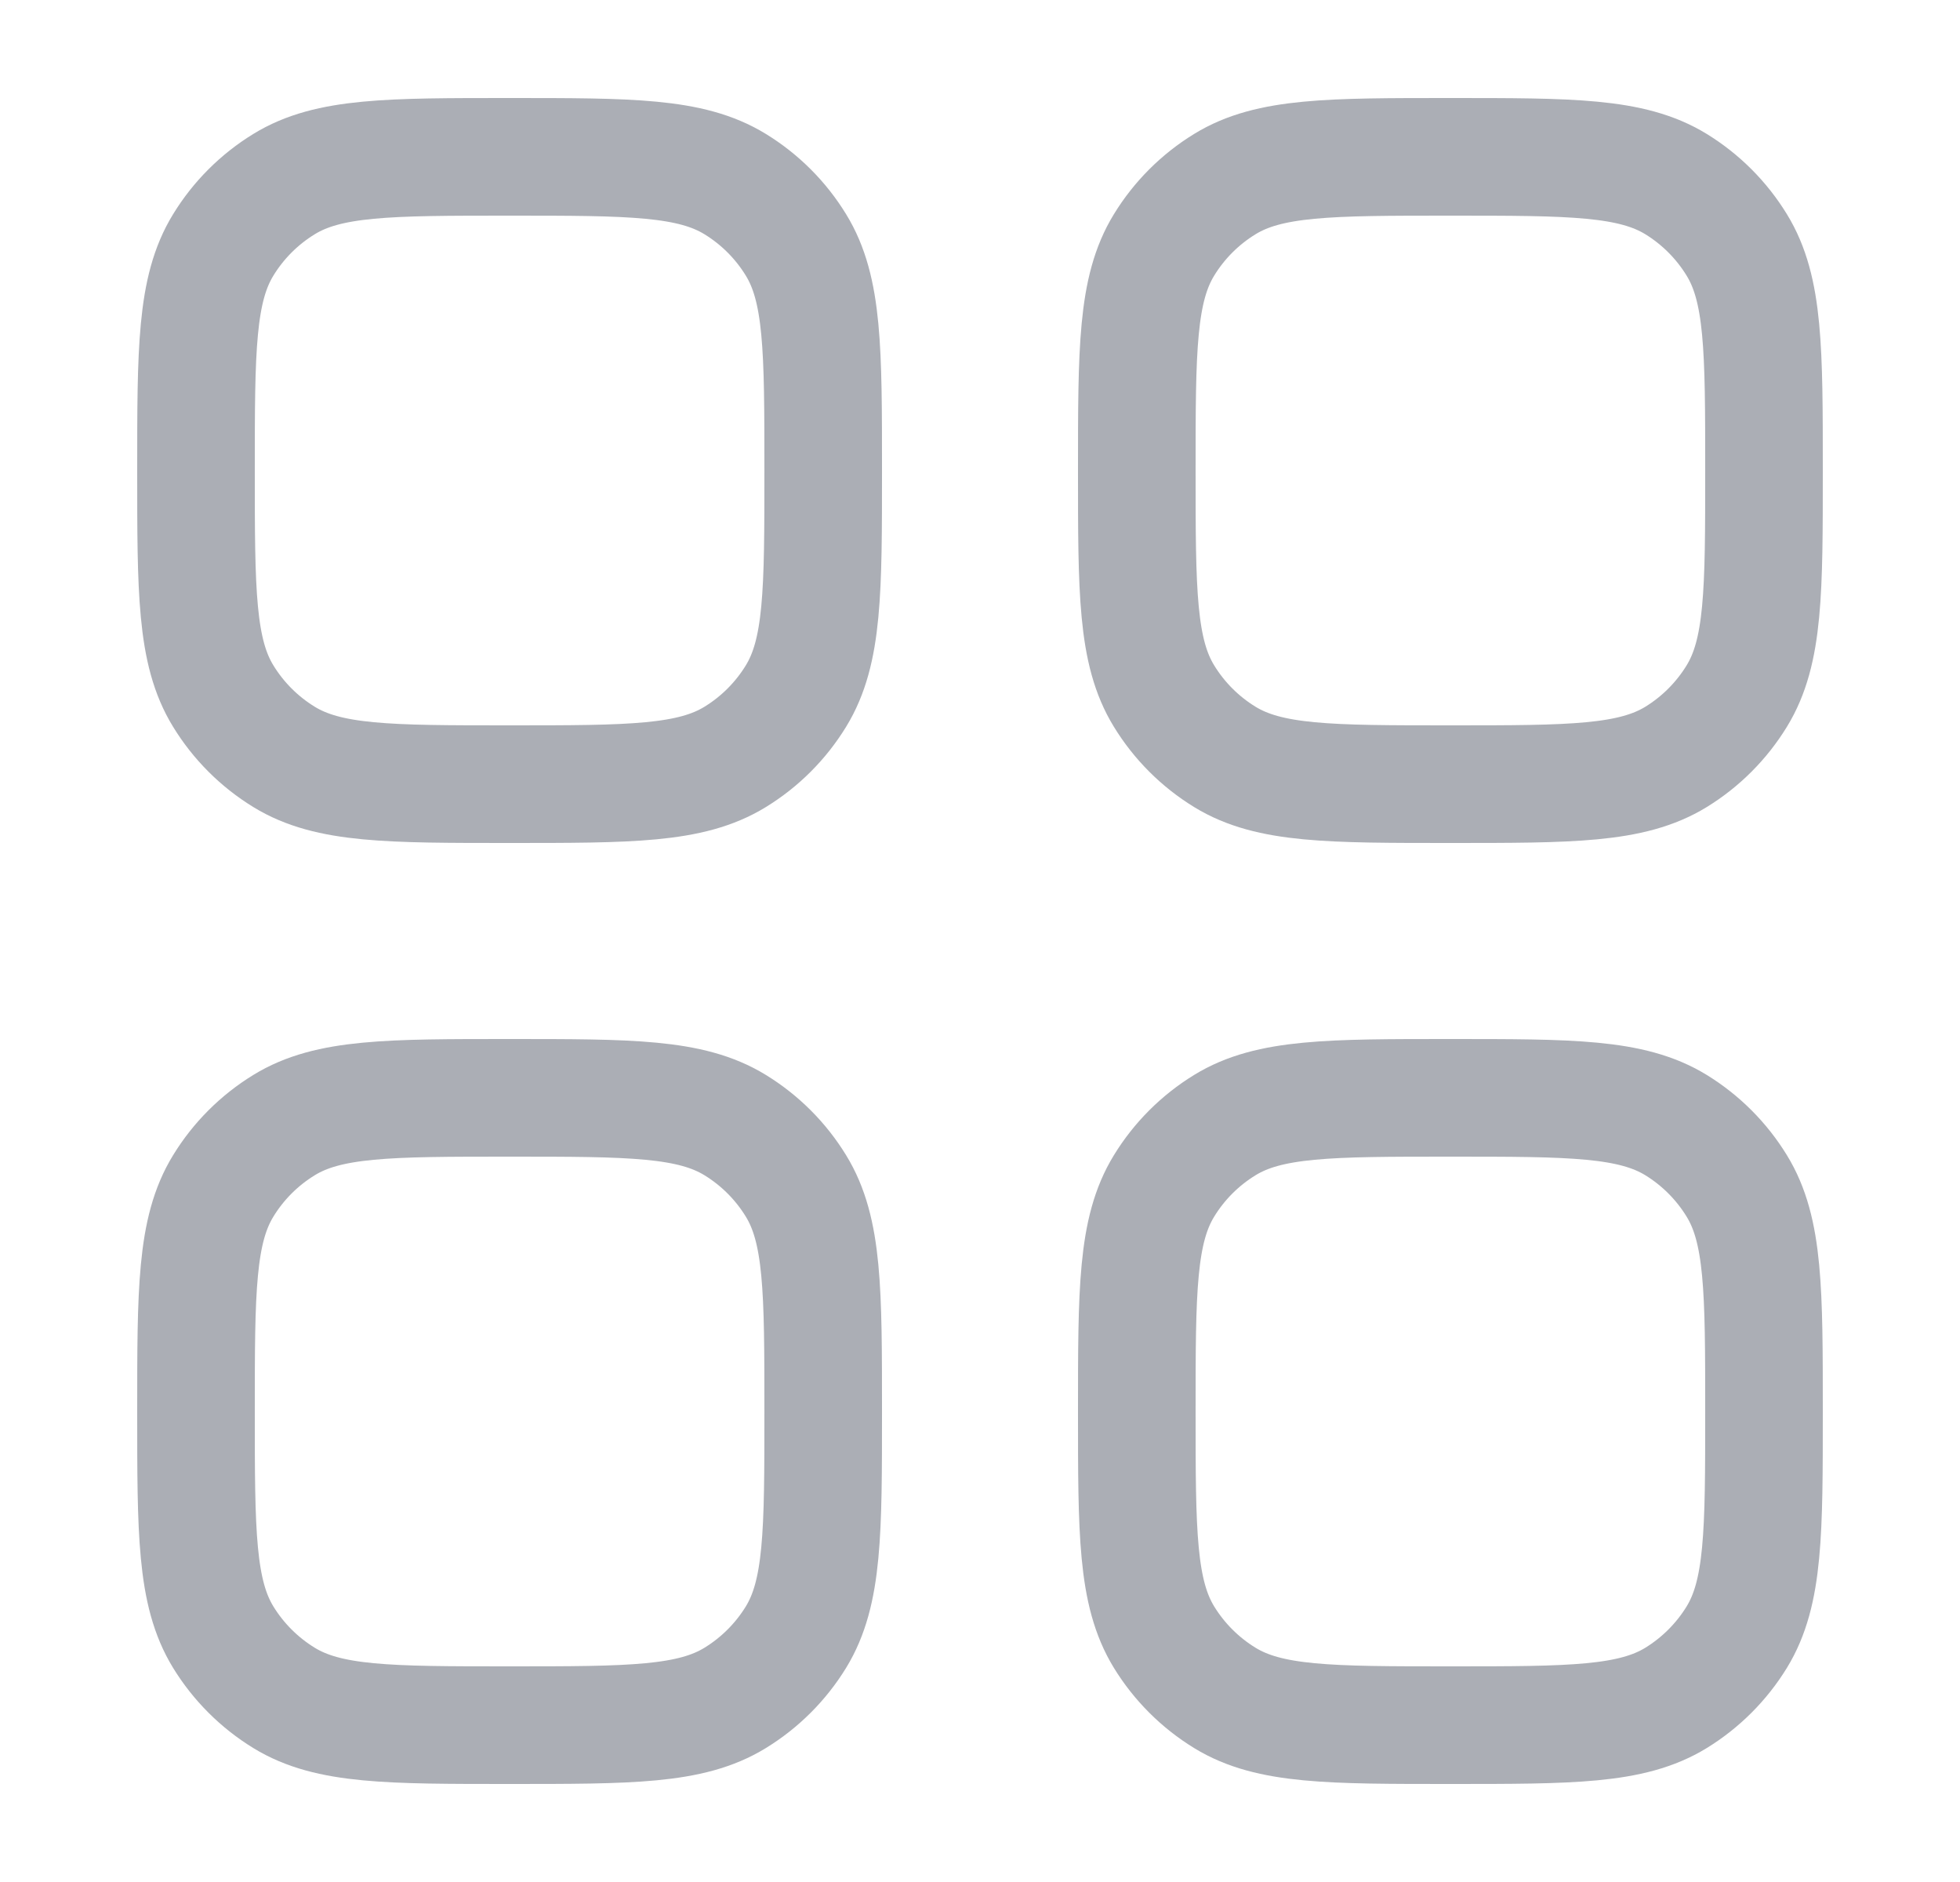 <svg width="25" height="24" viewBox="0 0 25 24" fill="none" xmlns="http://www.w3.org/2000/svg">
<path d="M2.5 18C2.5 16.46 2.5 15.69 2.847 15.124C3.041 14.807 3.307 14.541 3.624 14.347C4.189 14 4.96 14 6.5 14C8.04 14 8.81 14 9.376 14.347C9.693 14.541 9.959 14.807 10.153 15.124C10.5 15.689 10.5 16.46 10.5 18C10.5 19.54 10.5 20.31 10.153 20.877C9.959 21.193 9.693 21.459 9.376 21.653C8.811 22 8.04 22 6.5 22C4.96 22 4.19 22 3.624 21.653C3.307 21.459 3.041 21.193 2.847 20.877C2.5 20.31 2.5 19.54 2.5 18ZM14.5 18C14.5 16.46 14.5 15.69 14.847 15.124C15.041 14.807 15.307 14.541 15.624 14.347C16.189 14 16.96 14 18.5 14C20.04 14 20.81 14 21.377 14.347C21.693 14.541 21.959 14.807 22.153 15.124C22.5 15.689 22.5 16.46 22.5 18C22.5 19.54 22.5 20.31 22.153 20.877C21.959 21.193 21.693 21.459 21.377 21.653C20.81 22 20.04 22 18.5 22C16.96 22 16.19 22 15.624 21.653C15.307 21.459 15.041 21.193 14.847 20.877C14.5 20.31 14.5 19.54 14.5 18ZM2.5 6C2.5 4.46 2.5 3.69 2.847 3.124C3.041 2.807 3.307 2.541 3.624 2.347C4.189 2 4.96 2 6.5 2C8.04 2 8.81 2 9.376 2.347C9.693 2.541 9.959 2.807 10.153 3.124C10.5 3.689 10.5 4.46 10.5 6C10.5 7.54 10.5 8.31 10.153 8.876C9.959 9.193 9.693 9.459 9.376 9.653C8.811 10 8.04 10 6.5 10C4.96 10 4.19 10 3.624 9.653C3.307 9.459 3.041 9.193 2.847 8.876C2.5 8.311 2.5 7.54 2.5 6ZM14.5 6C14.5 4.46 14.5 3.69 14.847 3.124C15.041 2.807 15.307 2.541 15.624 2.347C16.189 2 16.96 2 18.5 2C20.04 2 20.81 2 21.377 2.347C21.693 2.541 21.959 2.807 22.153 3.124C22.5 3.689 22.5 4.46 22.5 6C22.5 7.54 22.5 8.31 22.153 8.876C21.959 9.193 21.693 9.459 21.377 9.653C20.81 10 20.04 10 18.5 10C16.96 10 16.19 10 15.624 9.653C15.307 9.459 15.041 9.193 14.847 8.876C14.5 8.311 14.5 7.54 14.5 6Z" stroke="#ABAEB5" stroke-width="1.5" stroke-linecap="round" stroke-linejoin="round"/>
</svg>
